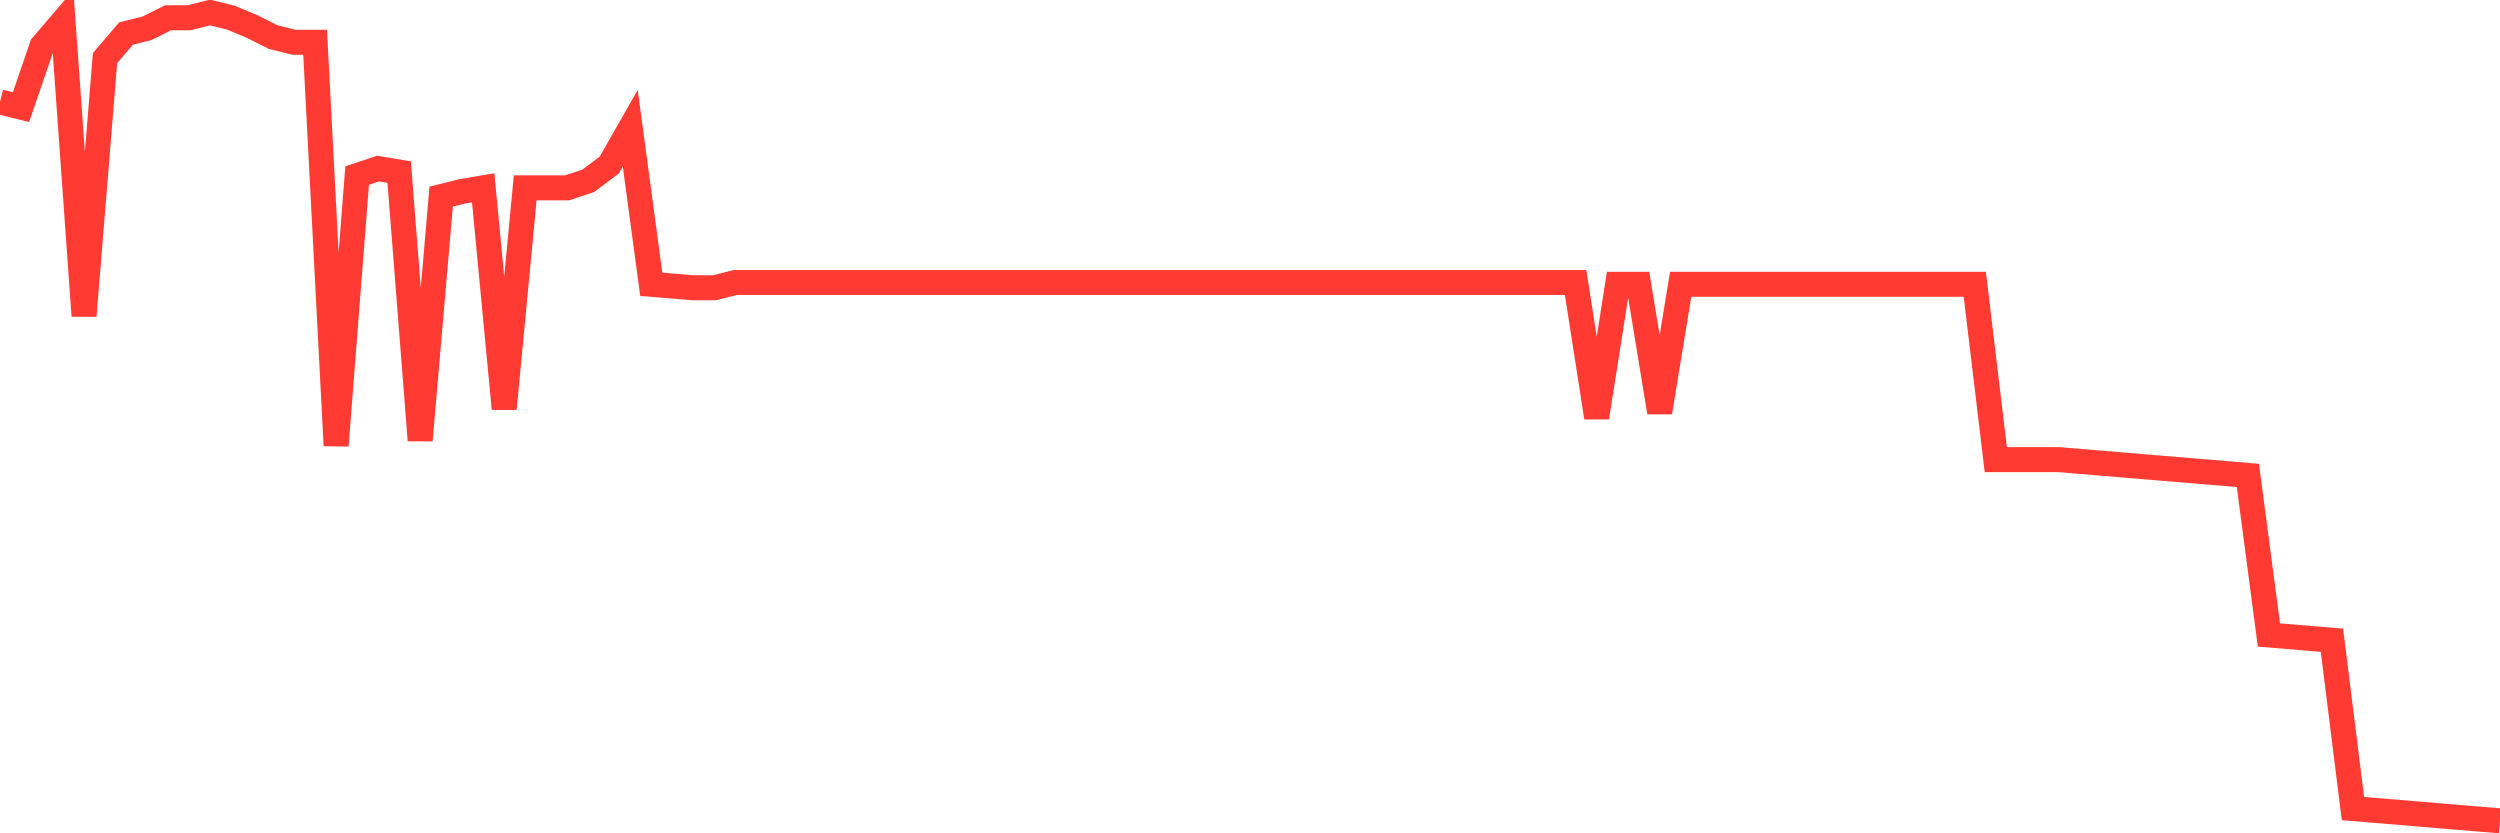 <svg
  xmlns="http://www.w3.org/2000/svg"
  xmlns:xlink="http://www.w3.org/1999/xlink"
  width="120"
  height="40"
  viewBox="0 0 120 40"
  preserveAspectRatio="none"
>
  <polyline
    points="0,4.892 1.008,5.145 2.017,2.199 3.025,1.021 4.034,15.161 5.042,2.788 6.05,1.61 7.059,1.357 8.067,0.852 9.076,0.852 10.084,0.6 11.092,0.852 12.101,1.273 13.109,1.778 14.118,2.031 15.126,2.031 16.134,21.389 17.143,8.427 18.151,8.091 19.16,8.259 20.168,21.136 21.176,9.437 22.185,9.185 23.193,9.016 24.202,19.621 25.21,9.016 26.218,9.016 27.227,9.016 28.235,8.68 29.244,7.922 30.252,6.155 31.261,13.646 32.269,13.73 33.277,13.814 34.286,13.814 35.294,13.561 36.303,13.561 37.311,13.561 38.319,13.561 39.328,13.561 40.336,13.561 41.345,13.561 42.353,13.561 43.361,13.561 44.37,13.561 45.378,13.561 46.387,13.561 47.395,13.561 48.403,13.561 49.412,13.561 50.42,13.561 51.429,13.561 52.437,13.561 53.445,13.561 54.454,13.561 55.462,13.561 56.471,13.561 57.479,13.561 58.487,13.561 59.496,13.561 60.504,13.561 61.513,13.561 62.521,13.561 63.529,13.561 64.538,13.561 65.546,13.561 66.555,13.561 67.563,13.561 68.571,13.561 69.58,13.561 70.588,13.561 71.597,13.561 72.605,13.561 73.613,13.561 74.622,13.561 75.63,13.561 76.639,20.042 77.647,13.646 78.655,13.646 79.664,19.79 80.672,13.646 81.681,13.646 82.689,13.646 83.697,13.646 84.706,13.646 85.714,13.646 86.723,13.646 87.731,13.646 88.739,13.646 89.748,13.646 90.756,13.646 91.765,13.646 92.773,13.646 93.782,13.646 94.79,13.646 95.798,22.062 96.807,22.062 97.815,22.062 98.824,22.062 99.832,22.146 100.84,22.23 101.849,22.315 102.857,22.399 103.866,22.483 104.874,22.567 105.882,22.651 106.891,22.735 107.899,22.82 108.908,30.479 109.916,30.563 110.924,30.647 111.933,30.731 112.941,38.811 113.95,38.895 114.958,38.979 115.966,39.063 116.975,39.148 117.983,39.232 118.992,39.316 120,39.4"
    fill="none"
    stroke="#ff3a33"
    stroke-width="1.2"
  >
  </polyline>
</svg>